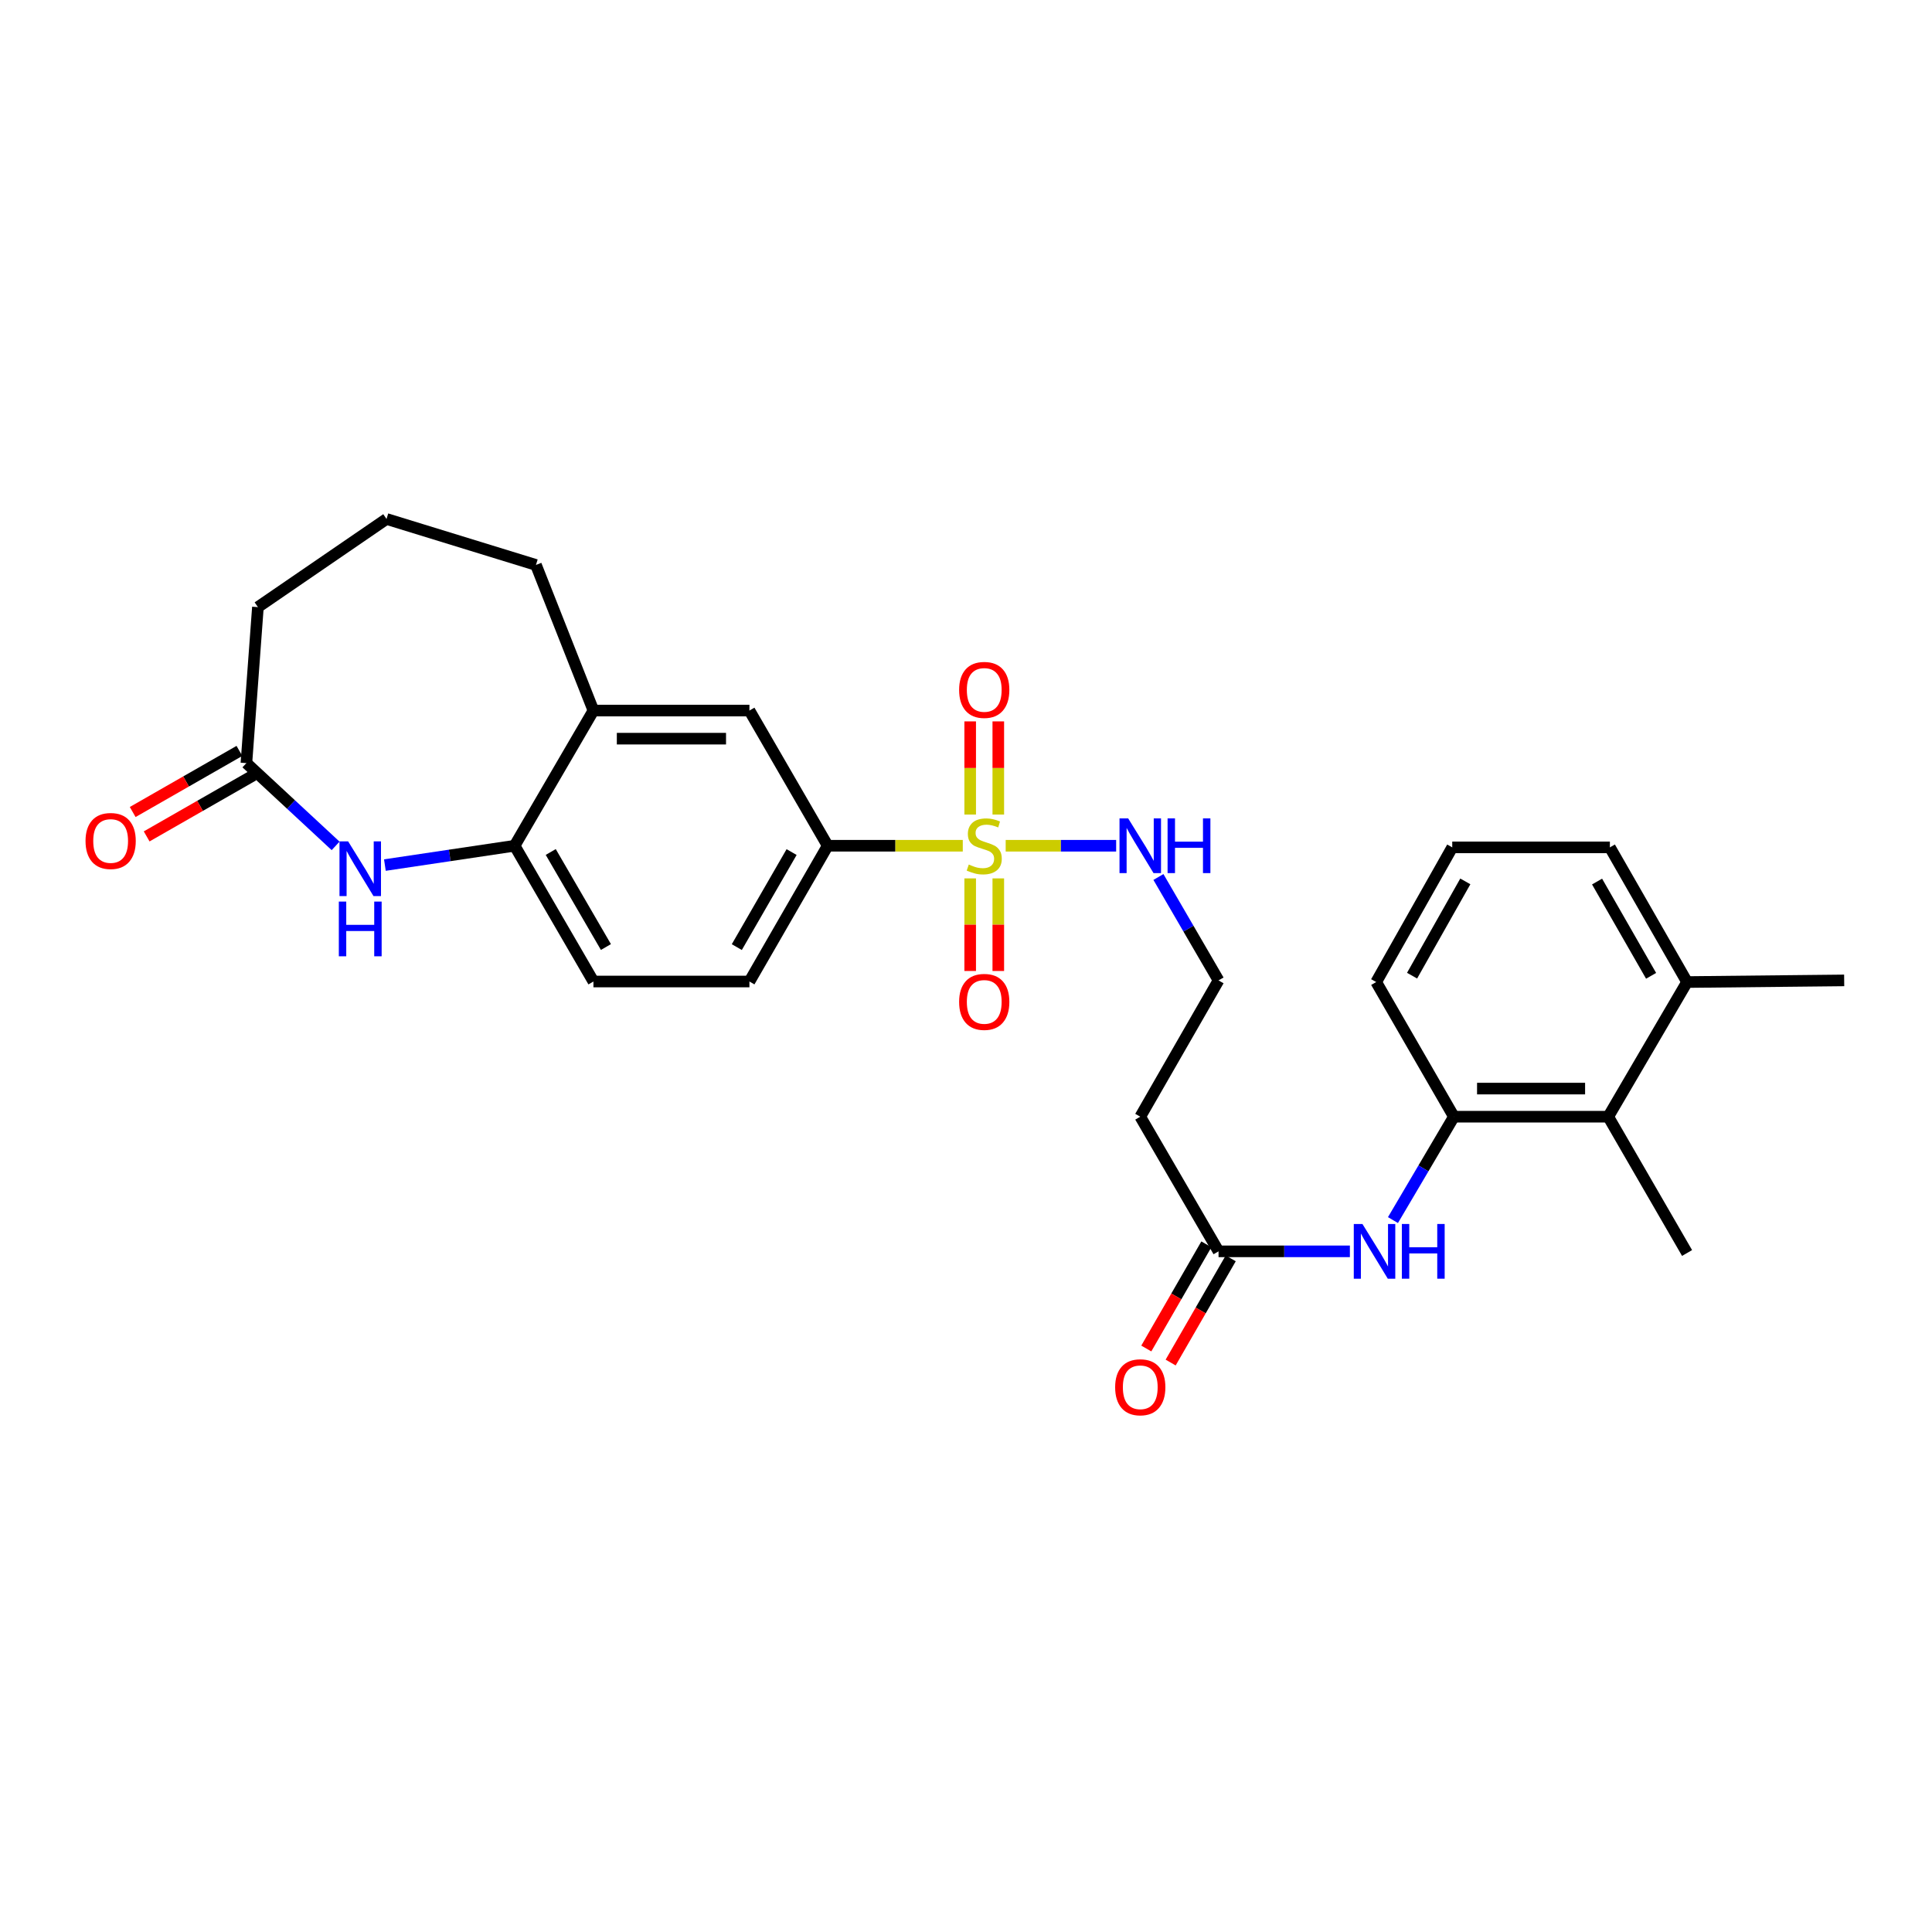 <?xml version='1.0' encoding='iso-8859-1'?>
<svg version='1.1' baseProfile='full'
              xmlns='http://www.w3.org/2000/svg'
                      xmlns:rdkit='http://www.rdkit.org/xml'
                      xmlns:xlink='http://www.w3.org/1999/xlink'
                  xml:space='preserve'
width='1000px' height='1000px' viewBox='0 0 1000 1000'>
<!-- END OF HEADER -->
<rect style='opacity:1.0;fill:#FFFFFF;stroke:none' width='1000' height='1000' x='0' y='0'> </rect>
<path class='bond-1' d='M 498.335,437.756 L 463.376,437.756' style='fill:none;fill-rule:evenodd;stroke:#CCCC00;stroke-width:6px;stroke-linecap:butt;stroke-linejoin:miter;stroke-opacity:1' />
<path class='bond-1' d='M 463.376,437.756 L 428.416,437.756' style='fill:none;fill-rule:evenodd;stroke:#000000;stroke-width:6px;stroke-linecap:butt;stroke-linejoin:miter;stroke-opacity:1' />
<path class='bond-10' d='M 502.165,454.655 L 502.165,478.618' style='fill:none;fill-rule:evenodd;stroke:#CCCC00;stroke-width:6px;stroke-linecap:butt;stroke-linejoin:miter;stroke-opacity:1' />
<path class='bond-10' d='M 502.165,478.618 L 502.165,502.581' style='fill:none;fill-rule:evenodd;stroke:#FF0000;stroke-width:6px;stroke-linecap:butt;stroke-linejoin:miter;stroke-opacity:1' />
<path class='bond-10' d='M 516.716,454.655 L 516.716,478.618' style='fill:none;fill-rule:evenodd;stroke:#CCCC00;stroke-width:6px;stroke-linecap:butt;stroke-linejoin:miter;stroke-opacity:1' />
<path class='bond-10' d='M 516.716,478.618 L 516.716,502.581' style='fill:none;fill-rule:evenodd;stroke:#FF0000;stroke-width:6px;stroke-linecap:butt;stroke-linejoin:miter;stroke-opacity:1' />
<path class='bond-11' d='M 516.716,421.617 L 516.716,397.504' style='fill:none;fill-rule:evenodd;stroke:#CCCC00;stroke-width:6px;stroke-linecap:butt;stroke-linejoin:miter;stroke-opacity:1' />
<path class='bond-11' d='M 516.716,397.504 L 516.716,373.39' style='fill:none;fill-rule:evenodd;stroke:#FF0000;stroke-width:6px;stroke-linecap:butt;stroke-linejoin:miter;stroke-opacity:1' />
<path class='bond-11' d='M 502.165,421.617 L 502.165,397.504' style='fill:none;fill-rule:evenodd;stroke:#CCCC00;stroke-width:6px;stroke-linecap:butt;stroke-linejoin:miter;stroke-opacity:1' />
<path class='bond-11' d='M 502.165,397.504 L 502.165,373.39' style='fill:none;fill-rule:evenodd;stroke:#FF0000;stroke-width:6px;stroke-linecap:butt;stroke-linejoin:miter;stroke-opacity:1' />
<path class='bond-12' d='M 520.54,437.756 L 549.128,437.756' style='fill:none;fill-rule:evenodd;stroke:#CCCC00;stroke-width:6px;stroke-linecap:butt;stroke-linejoin:miter;stroke-opacity:1' />
<path class='bond-12' d='M 549.128,437.756 L 577.717,437.756' style='fill:none;fill-rule:evenodd;stroke:#0000FF;stroke-width:6px;stroke-linecap:butt;stroke-linejoin:miter;stroke-opacity:1' />
<path class='bond-0' d='M 199.218,447.762 L 232.789,442.759' style='fill:none;fill-rule:evenodd;stroke:#0000FF;stroke-width:6px;stroke-linecap:butt;stroke-linejoin:miter;stroke-opacity:1' />
<path class='bond-0' d='M 232.789,442.759 L 266.359,437.756' style='fill:none;fill-rule:evenodd;stroke:#000000;stroke-width:6px;stroke-linecap:butt;stroke-linejoin:miter;stroke-opacity:1' />
<path class='bond-5' d='M 173.709,437.832 L 150.622,416.408' style='fill:none;fill-rule:evenodd;stroke:#0000FF;stroke-width:6px;stroke-linecap:butt;stroke-linejoin:miter;stroke-opacity:1' />
<path class='bond-5' d='M 150.622,416.408 L 127.536,394.984' style='fill:none;fill-rule:evenodd;stroke:#000000;stroke-width:6px;stroke-linecap:butt;stroke-linejoin:miter;stroke-opacity:1' />
<path class='bond-9' d='M 428.416,437.756 L 387.9,367.782' style='fill:none;fill-rule:evenodd;stroke:#000000;stroke-width:6px;stroke-linecap:butt;stroke-linejoin:miter;stroke-opacity:1' />
<path class='bond-14' d='M 428.416,437.756 L 387.9,508.029' style='fill:none;fill-rule:evenodd;stroke:#000000;stroke-width:6px;stroke-linecap:butt;stroke-linejoin:miter;stroke-opacity:1' />
<path class='bond-14' d='M 409.733,441.029 L 381.372,490.22' style='fill:none;fill-rule:evenodd;stroke:#000000;stroke-width:6px;stroke-linecap:butt;stroke-linejoin:miter;stroke-opacity:1' />
<path class='bond-2' d='M 266.359,437.756 L 307.159,508.029' style='fill:none;fill-rule:evenodd;stroke:#000000;stroke-width:6px;stroke-linecap:butt;stroke-linejoin:miter;stroke-opacity:1' />
<path class='bond-2' d='M 285.063,440.991 L 313.623,490.182' style='fill:none;fill-rule:evenodd;stroke:#000000;stroke-width:6px;stroke-linecap:butt;stroke-linejoin:miter;stroke-opacity:1' />
<path class='bond-28' d='M 266.359,437.756 L 307.159,367.782' style='fill:none;fill-rule:evenodd;stroke:#000000;stroke-width:6px;stroke-linecap:butt;stroke-linejoin:miter;stroke-opacity:1' />
<path class='bond-3' d='M 752.538,578.003 L 736.767,604.757' style='fill:none;fill-rule:evenodd;stroke:#000000;stroke-width:6px;stroke-linecap:butt;stroke-linejoin:miter;stroke-opacity:1' />
<path class='bond-3' d='M 736.767,604.757 L 720.995,631.511' style='fill:none;fill-rule:evenodd;stroke:#0000FF;stroke-width:6px;stroke-linecap:butt;stroke-linejoin:miter;stroke-opacity:1' />
<path class='bond-7' d='M 752.538,578.003 L 832.423,578.003' style='fill:none;fill-rule:evenodd;stroke:#000000;stroke-width:6px;stroke-linecap:butt;stroke-linejoin:miter;stroke-opacity:1' />
<path class='bond-7' d='M 764.521,563.452 L 820.44,563.452' style='fill:none;fill-rule:evenodd;stroke:#000000;stroke-width:6px;stroke-linecap:butt;stroke-linejoin:miter;stroke-opacity:1' />
<path class='bond-20' d='M 752.538,578.003 L 712.313,508.304' style='fill:none;fill-rule:evenodd;stroke:#000000;stroke-width:6px;stroke-linecap:butt;stroke-linejoin:miter;stroke-opacity:1' />
<path class='bond-4' d='M 698.698,647.694 L 664.706,647.694' style='fill:none;fill-rule:evenodd;stroke:#0000FF;stroke-width:6px;stroke-linecap:butt;stroke-linejoin:miter;stroke-opacity:1' />
<path class='bond-4' d='M 664.706,647.694 L 630.715,647.694' style='fill:none;fill-rule:evenodd;stroke:#000000;stroke-width:6px;stroke-linecap:butt;stroke-linejoin:miter;stroke-opacity:1' />
<path class='bond-16' d='M 123.921,388.67 L 96.301,404.482' style='fill:none;fill-rule:evenodd;stroke:#000000;stroke-width:6px;stroke-linecap:butt;stroke-linejoin:miter;stroke-opacity:1' />
<path class='bond-16' d='M 96.301,404.482 L 68.68,420.295' style='fill:none;fill-rule:evenodd;stroke:#FF0000;stroke-width:6px;stroke-linecap:butt;stroke-linejoin:miter;stroke-opacity:1' />
<path class='bond-16' d='M 131.15,401.298 L 103.53,417.11' style='fill:none;fill-rule:evenodd;stroke:#000000;stroke-width:6px;stroke-linecap:butt;stroke-linejoin:miter;stroke-opacity:1' />
<path class='bond-16' d='M 103.53,417.11 L 75.909,432.923' style='fill:none;fill-rule:evenodd;stroke:#FF0000;stroke-width:6px;stroke-linecap:butt;stroke-linejoin:miter;stroke-opacity:1' />
<path class='bond-29' d='M 127.536,394.984 L 133.493,314.243' style='fill:none;fill-rule:evenodd;stroke:#000000;stroke-width:6px;stroke-linecap:butt;stroke-linejoin:miter;stroke-opacity:1' />
<path class='bond-6' d='M 630.715,647.694 L 590.198,578.003' style='fill:none;fill-rule:evenodd;stroke:#000000;stroke-width:6px;stroke-linecap:butt;stroke-linejoin:miter;stroke-opacity:1' />
<path class='bond-17' d='M 624.412,644.06 L 608.866,671.022' style='fill:none;fill-rule:evenodd;stroke:#000000;stroke-width:6px;stroke-linecap:butt;stroke-linejoin:miter;stroke-opacity:1' />
<path class='bond-17' d='M 608.866,671.022 L 593.321,697.985' style='fill:none;fill-rule:evenodd;stroke:#FF0000;stroke-width:6px;stroke-linecap:butt;stroke-linejoin:miter;stroke-opacity:1' />
<path class='bond-17' d='M 637.018,651.327 L 621.472,678.29' style='fill:none;fill-rule:evenodd;stroke:#000000;stroke-width:6px;stroke-linecap:butt;stroke-linejoin:miter;stroke-opacity:1' />
<path class='bond-17' d='M 621.472,678.29 L 605.927,705.252' style='fill:none;fill-rule:evenodd;stroke:#FF0000;stroke-width:6px;stroke-linecap:butt;stroke-linejoin:miter;stroke-opacity:1' />
<path class='bond-18' d='M 832.423,578.003 L 873.222,508.304' style='fill:none;fill-rule:evenodd;stroke:#000000;stroke-width:6px;stroke-linecap:butt;stroke-linejoin:miter;stroke-opacity:1' />
<path class='bond-25' d='M 832.423,578.003 L 873.222,648.55' style='fill:none;fill-rule:evenodd;stroke:#000000;stroke-width:6px;stroke-linecap:butt;stroke-linejoin:miter;stroke-opacity:1' />
<path class='bond-8' d='M 307.159,367.782 L 387.9,367.782' style='fill:none;fill-rule:evenodd;stroke:#000000;stroke-width:6px;stroke-linecap:butt;stroke-linejoin:miter;stroke-opacity:1' />
<path class='bond-8' d='M 319.27,382.333 L 375.789,382.333' style='fill:none;fill-rule:evenodd;stroke:#000000;stroke-width:6px;stroke-linecap:butt;stroke-linejoin:miter;stroke-opacity:1' />
<path class='bond-22' d='M 307.159,367.782 L 277.41,292.417' style='fill:none;fill-rule:evenodd;stroke:#000000;stroke-width:6px;stroke-linecap:butt;stroke-linejoin:miter;stroke-opacity:1' />
<path class='bond-19' d='M 599.601,453.931 L 615.158,480.693' style='fill:none;fill-rule:evenodd;stroke:#0000FF;stroke-width:6px;stroke-linecap:butt;stroke-linejoin:miter;stroke-opacity:1' />
<path class='bond-19' d='M 615.158,480.693 L 630.715,507.455' style='fill:none;fill-rule:evenodd;stroke:#000000;stroke-width:6px;stroke-linecap:butt;stroke-linejoin:miter;stroke-opacity:1' />
<path class='bond-13' d='M 590.198,578.003 L 630.715,507.455' style='fill:none;fill-rule:evenodd;stroke:#000000;stroke-width:6px;stroke-linecap:butt;stroke-linejoin:miter;stroke-opacity:1' />
<path class='bond-15' d='M 387.9,508.029 L 307.159,508.029' style='fill:none;fill-rule:evenodd;stroke:#000000;stroke-width:6px;stroke-linecap:butt;stroke-linejoin:miter;stroke-opacity:1' />
<path class='bond-27' d='M 873.222,508.304 L 954.545,507.455' style='fill:none;fill-rule:evenodd;stroke:#000000;stroke-width:6px;stroke-linecap:butt;stroke-linejoin:miter;stroke-opacity:1' />
<path class='bond-30' d='M 873.222,508.304 L 833.272,438.597' style='fill:none;fill-rule:evenodd;stroke:#000000;stroke-width:6px;stroke-linecap:butt;stroke-linejoin:miter;stroke-opacity:1' />
<path class='bond-30' d='M 854.605,505.083 L 826.64,456.288' style='fill:none;fill-rule:evenodd;stroke:#000000;stroke-width:6px;stroke-linecap:butt;stroke-linejoin:miter;stroke-opacity:1' />
<path class='bond-24' d='M 712.313,508.304 L 751.681,438.597' style='fill:none;fill-rule:evenodd;stroke:#000000;stroke-width:6px;stroke-linecap:butt;stroke-linejoin:miter;stroke-opacity:1' />
<path class='bond-24' d='M 730.888,505.003 L 758.446,456.208' style='fill:none;fill-rule:evenodd;stroke:#000000;stroke-width:6px;stroke-linecap:butt;stroke-linejoin:miter;stroke-opacity:1' />
<path class='bond-21' d='M 133.493,314.243 L 200.064,268.618' style='fill:none;fill-rule:evenodd;stroke:#000000;stroke-width:6px;stroke-linecap:butt;stroke-linejoin:miter;stroke-opacity:1' />
<path class='bond-23' d='M 277.41,292.417 L 200.064,268.618' style='fill:none;fill-rule:evenodd;stroke:#000000;stroke-width:6px;stroke-linecap:butt;stroke-linejoin:miter;stroke-opacity:1' />
<path class='bond-26' d='M 751.681,438.597 L 833.272,438.597' style='fill:none;fill-rule:evenodd;stroke:#000000;stroke-width:6px;stroke-linecap:butt;stroke-linejoin:miter;stroke-opacity:1' />
<path  class='atom-0' d='M 501.441 447.476
Q 501.761 447.596, 503.081 448.156
Q 504.401 448.716, 505.841 449.076
Q 507.321 449.396, 508.761 449.396
Q 511.441 449.396, 513.001 448.116
Q 514.561 446.796, 514.561 444.516
Q 514.561 442.956, 513.761 441.996
Q 513.001 441.036, 511.801 440.516
Q 510.601 439.996, 508.601 439.396
Q 506.081 438.636, 504.561 437.916
Q 503.081 437.196, 502.001 435.676
Q 500.961 434.156, 500.961 431.596
Q 500.961 428.036, 503.361 425.836
Q 505.801 423.636, 510.601 423.636
Q 513.881 423.636, 517.601 425.196
L 516.681 428.276
Q 513.281 426.876, 510.721 426.876
Q 507.961 426.876, 506.441 428.036
Q 504.921 429.156, 504.961 431.116
Q 504.961 432.636, 505.721 433.556
Q 506.521 434.476, 507.641 434.996
Q 508.801 435.516, 510.721 436.116
Q 513.281 436.916, 514.801 437.716
Q 516.321 438.516, 517.401 440.156
Q 518.521 441.756, 518.521 444.516
Q 518.521 448.436, 515.881 450.556
Q 513.281 452.636, 508.921 452.636
Q 506.401 452.636, 504.481 452.076
Q 502.601 451.556, 500.361 450.636
L 501.441 447.476
' fill='#CCCC00'/>
<path  class='atom-1' d='M 180.199 435.504
L 189.479 450.504
Q 190.399 451.984, 191.879 454.664
Q 193.359 457.344, 193.439 457.504
L 193.439 435.504
L 197.199 435.504
L 197.199 463.824
L 193.319 463.824
L 183.359 447.424
Q 182.199 445.504, 180.959 443.304
Q 179.759 441.104, 179.399 440.424
L 179.399 463.824
L 175.719 463.824
L 175.719 435.504
L 180.199 435.504
' fill='#0000FF'/>
<path  class='atom-1' d='M 175.379 466.656
L 179.219 466.656
L 179.219 478.696
L 193.699 478.696
L 193.699 466.656
L 197.539 466.656
L 197.539 494.976
L 193.699 494.976
L 193.699 481.896
L 179.219 481.896
L 179.219 494.976
L 175.379 494.976
L 175.379 466.656
' fill='#0000FF'/>
<path  class='atom-5' d='M 705.196 633.534
L 714.476 648.534
Q 715.396 650.014, 716.876 652.694
Q 718.356 655.374, 718.436 655.534
L 718.436 633.534
L 722.196 633.534
L 722.196 661.854
L 718.316 661.854
L 708.356 645.454
Q 707.196 643.534, 705.956 641.334
Q 704.756 639.134, 704.396 638.454
L 704.396 661.854
L 700.716 661.854
L 700.716 633.534
L 705.196 633.534
' fill='#0000FF'/>
<path  class='atom-5' d='M 725.596 633.534
L 729.436 633.534
L 729.436 645.574
L 743.916 645.574
L 743.916 633.534
L 747.756 633.534
L 747.756 661.854
L 743.916 661.854
L 743.916 648.774
L 729.436 648.774
L 729.436 661.854
L 725.596 661.854
L 725.596 633.534
' fill='#0000FF'/>
<path  class='atom-11' d='M 496.441 518.577
Q 496.441 511.777, 499.801 507.977
Q 503.161 504.177, 509.441 504.177
Q 515.721 504.177, 519.081 507.977
Q 522.441 511.777, 522.441 518.577
Q 522.441 525.457, 519.041 529.377
Q 515.641 533.257, 509.441 533.257
Q 503.201 533.257, 499.801 529.377
Q 496.441 525.497, 496.441 518.577
M 509.441 530.057
Q 513.761 530.057, 516.081 527.177
Q 518.441 524.257, 518.441 518.577
Q 518.441 513.017, 516.081 510.217
Q 513.761 507.377, 509.441 507.377
Q 505.121 507.377, 502.761 510.177
Q 500.441 512.977, 500.441 518.577
Q 500.441 524.297, 502.761 527.177
Q 505.121 530.057, 509.441 530.057
' fill='#FF0000'/>
<path  class='atom-12' d='M 496.441 357.095
Q 496.441 350.295, 499.801 346.495
Q 503.161 342.695, 509.441 342.695
Q 515.721 342.695, 519.081 346.495
Q 522.441 350.295, 522.441 357.095
Q 522.441 363.975, 519.041 367.895
Q 515.641 371.775, 509.441 371.775
Q 503.201 371.775, 499.801 367.895
Q 496.441 364.015, 496.441 357.095
M 509.441 368.575
Q 513.761 368.575, 516.081 365.695
Q 518.441 362.775, 518.441 357.095
Q 518.441 351.535, 516.081 348.735
Q 513.761 345.895, 509.441 345.895
Q 505.121 345.895, 502.761 348.695
Q 500.441 351.495, 500.441 357.095
Q 500.441 362.815, 502.761 365.695
Q 505.121 368.575, 509.441 368.575
' fill='#FF0000'/>
<path  class='atom-13' d='M 583.938 423.596
L 593.218 438.596
Q 594.138 440.076, 595.618 442.756
Q 597.098 445.436, 597.178 445.596
L 597.178 423.596
L 600.938 423.596
L 600.938 451.916
L 597.058 451.916
L 587.098 435.516
Q 585.938 433.596, 584.698 431.396
Q 583.498 429.196, 583.138 428.516
L 583.138 451.916
L 579.458 451.916
L 579.458 423.596
L 583.938 423.596
' fill='#0000FF'/>
<path  class='atom-13' d='M 604.338 423.596
L 608.178 423.596
L 608.178 435.636
L 622.658 435.636
L 622.658 423.596
L 626.498 423.596
L 626.498 451.916
L 622.658 451.916
L 622.658 438.836
L 608.178 438.836
L 608.178 451.916
L 604.338 451.916
L 604.338 423.596
' fill='#0000FF'/>
<path  class='atom-17' d='M 44.271 435.29
Q 44.271 428.49, 47.631 424.69
Q 50.991 420.89, 57.271 420.89
Q 63.551 420.89, 66.911 424.69
Q 70.271 428.49, 70.271 435.29
Q 70.271 442.17, 66.871 446.09
Q 63.471 449.97, 57.271 449.97
Q 51.031 449.97, 47.631 446.09
Q 44.271 442.21, 44.271 435.29
M 57.271 446.77
Q 61.591 446.77, 63.911 443.89
Q 66.271 440.97, 66.271 435.29
Q 66.271 429.73, 63.911 426.93
Q 61.591 424.09, 57.271 424.09
Q 52.951 424.09, 50.591 426.89
Q 48.271 429.69, 48.271 435.29
Q 48.271 441.01, 50.591 443.89
Q 52.951 446.77, 57.271 446.77
' fill='#FF0000'/>
<path  class='atom-18' d='M 577.198 718.046
Q 577.198 711.246, 580.558 707.446
Q 583.918 703.646, 590.198 703.646
Q 596.478 703.646, 599.838 707.446
Q 603.198 711.246, 603.198 718.046
Q 603.198 724.926, 599.798 728.846
Q 596.398 732.726, 590.198 732.726
Q 583.958 732.726, 580.558 728.846
Q 577.198 724.966, 577.198 718.046
M 590.198 729.526
Q 594.518 729.526, 596.838 726.646
Q 599.198 723.726, 599.198 718.046
Q 599.198 712.486, 596.838 709.686
Q 594.518 706.846, 590.198 706.846
Q 585.878 706.846, 583.518 709.646
Q 581.198 712.446, 581.198 718.046
Q 581.198 723.766, 583.518 726.646
Q 585.878 729.526, 590.198 729.526
' fill='#FF0000'/>
</svg>
